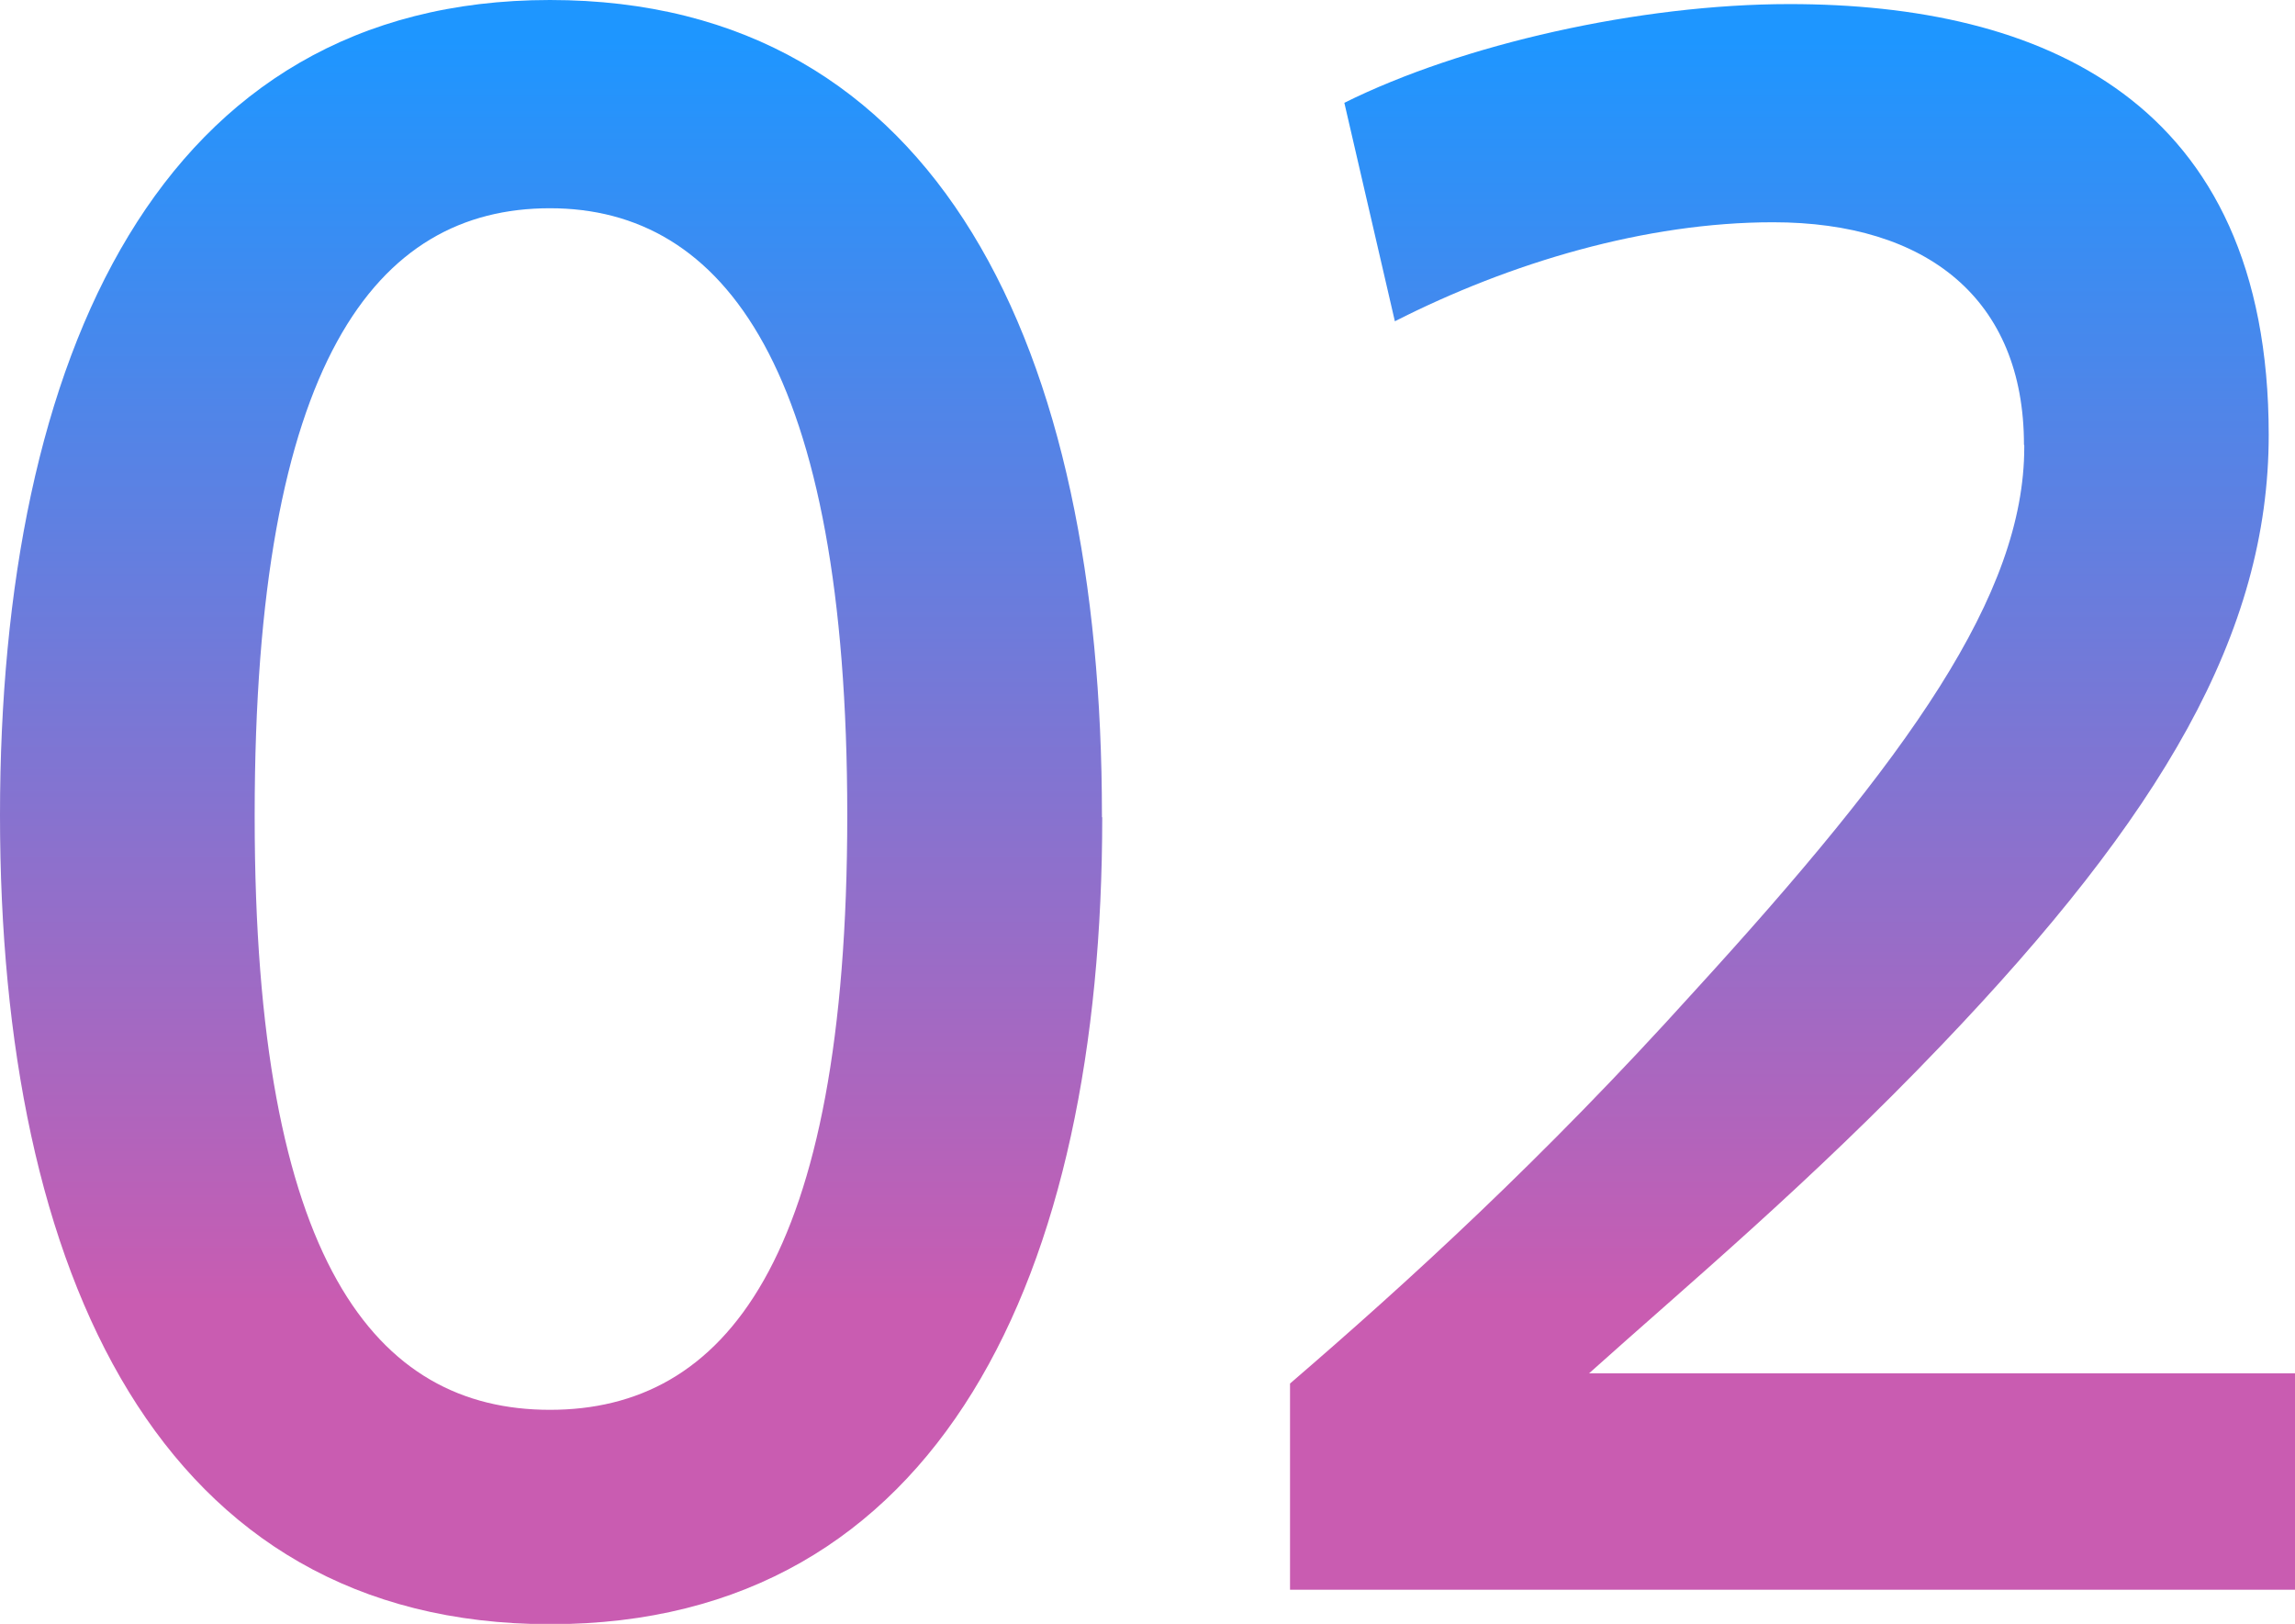 <?xml version="1.0" encoding="UTF-8"?>
<svg id="_レイヤー_2" data-name="レイヤー 2" xmlns="http://www.w3.org/2000/svg" xmlns:xlink="http://www.w3.org/1999/xlink" viewBox="0 0 78.58 55.6">
  <defs>
    <linearGradient id="_新規グラデーションスウォッチ_2" data-name="新規グラデーションスウォッチ 2" x1="18.87" y1="1.4" x2="18.87" y2="44.58" gradientUnits="userSpaceOnUse">
      <stop offset="0" stop-color="#1e96ff"/>
      <stop offset="1" stop-color="#c95cb1"/>
    </linearGradient>
    <linearGradient id="_新規グラデーションスウォッチ_2-2" data-name="新規グラデーションスウォッチ 2" x1="61.37" y1="1.4" x2="61.37" y2="44.58" xlink:href="#_新規グラデーションスウォッチ_2"/>
  </defs>
  <g id="text">
    <g>
      <path d="M37.74,27.98c0,15.65-5.54,27.63-18.9,27.63S0,43.62,0,27.91,5.47,0,18.83,0s18.9,11.98,18.9,27.91v.07ZM8.72,27.98c0,15.23,4.15,20.29,10.11,20.29s10.18-5.06,10.18-20.36S24.79,7.13,18.83,7.13s-10.11,5.26-10.11,20.77v.07Z" fill="url(#_新規グラデーションスウォッチ_2)" stroke-width="0"/>
      <path d="M69.3,15.23c0-4.99-3.32-7.62-8.59-7.62-4.36,0-9,1.38-12.95,3.39l-1.73-7.48C50.05,1.52,56.14.14,61.27.14c8.59,0,16.41,3.25,16.41,14.75,0,6.79-3.67,13.02-11.22,20.91-4.5,4.71-8.73,8.24-12.05,11.22h24.17v7.41h-34.41v-7.06c4.02-3.46,8.66-7.69,13.78-13.36,7.41-8.1,11.36-13.64,11.36-18.7v-.07Z" fill="url(#_新規グラデーションスウォッチ_2-2)" stroke-width="0"/>
    </g>
  </g>
</svg>